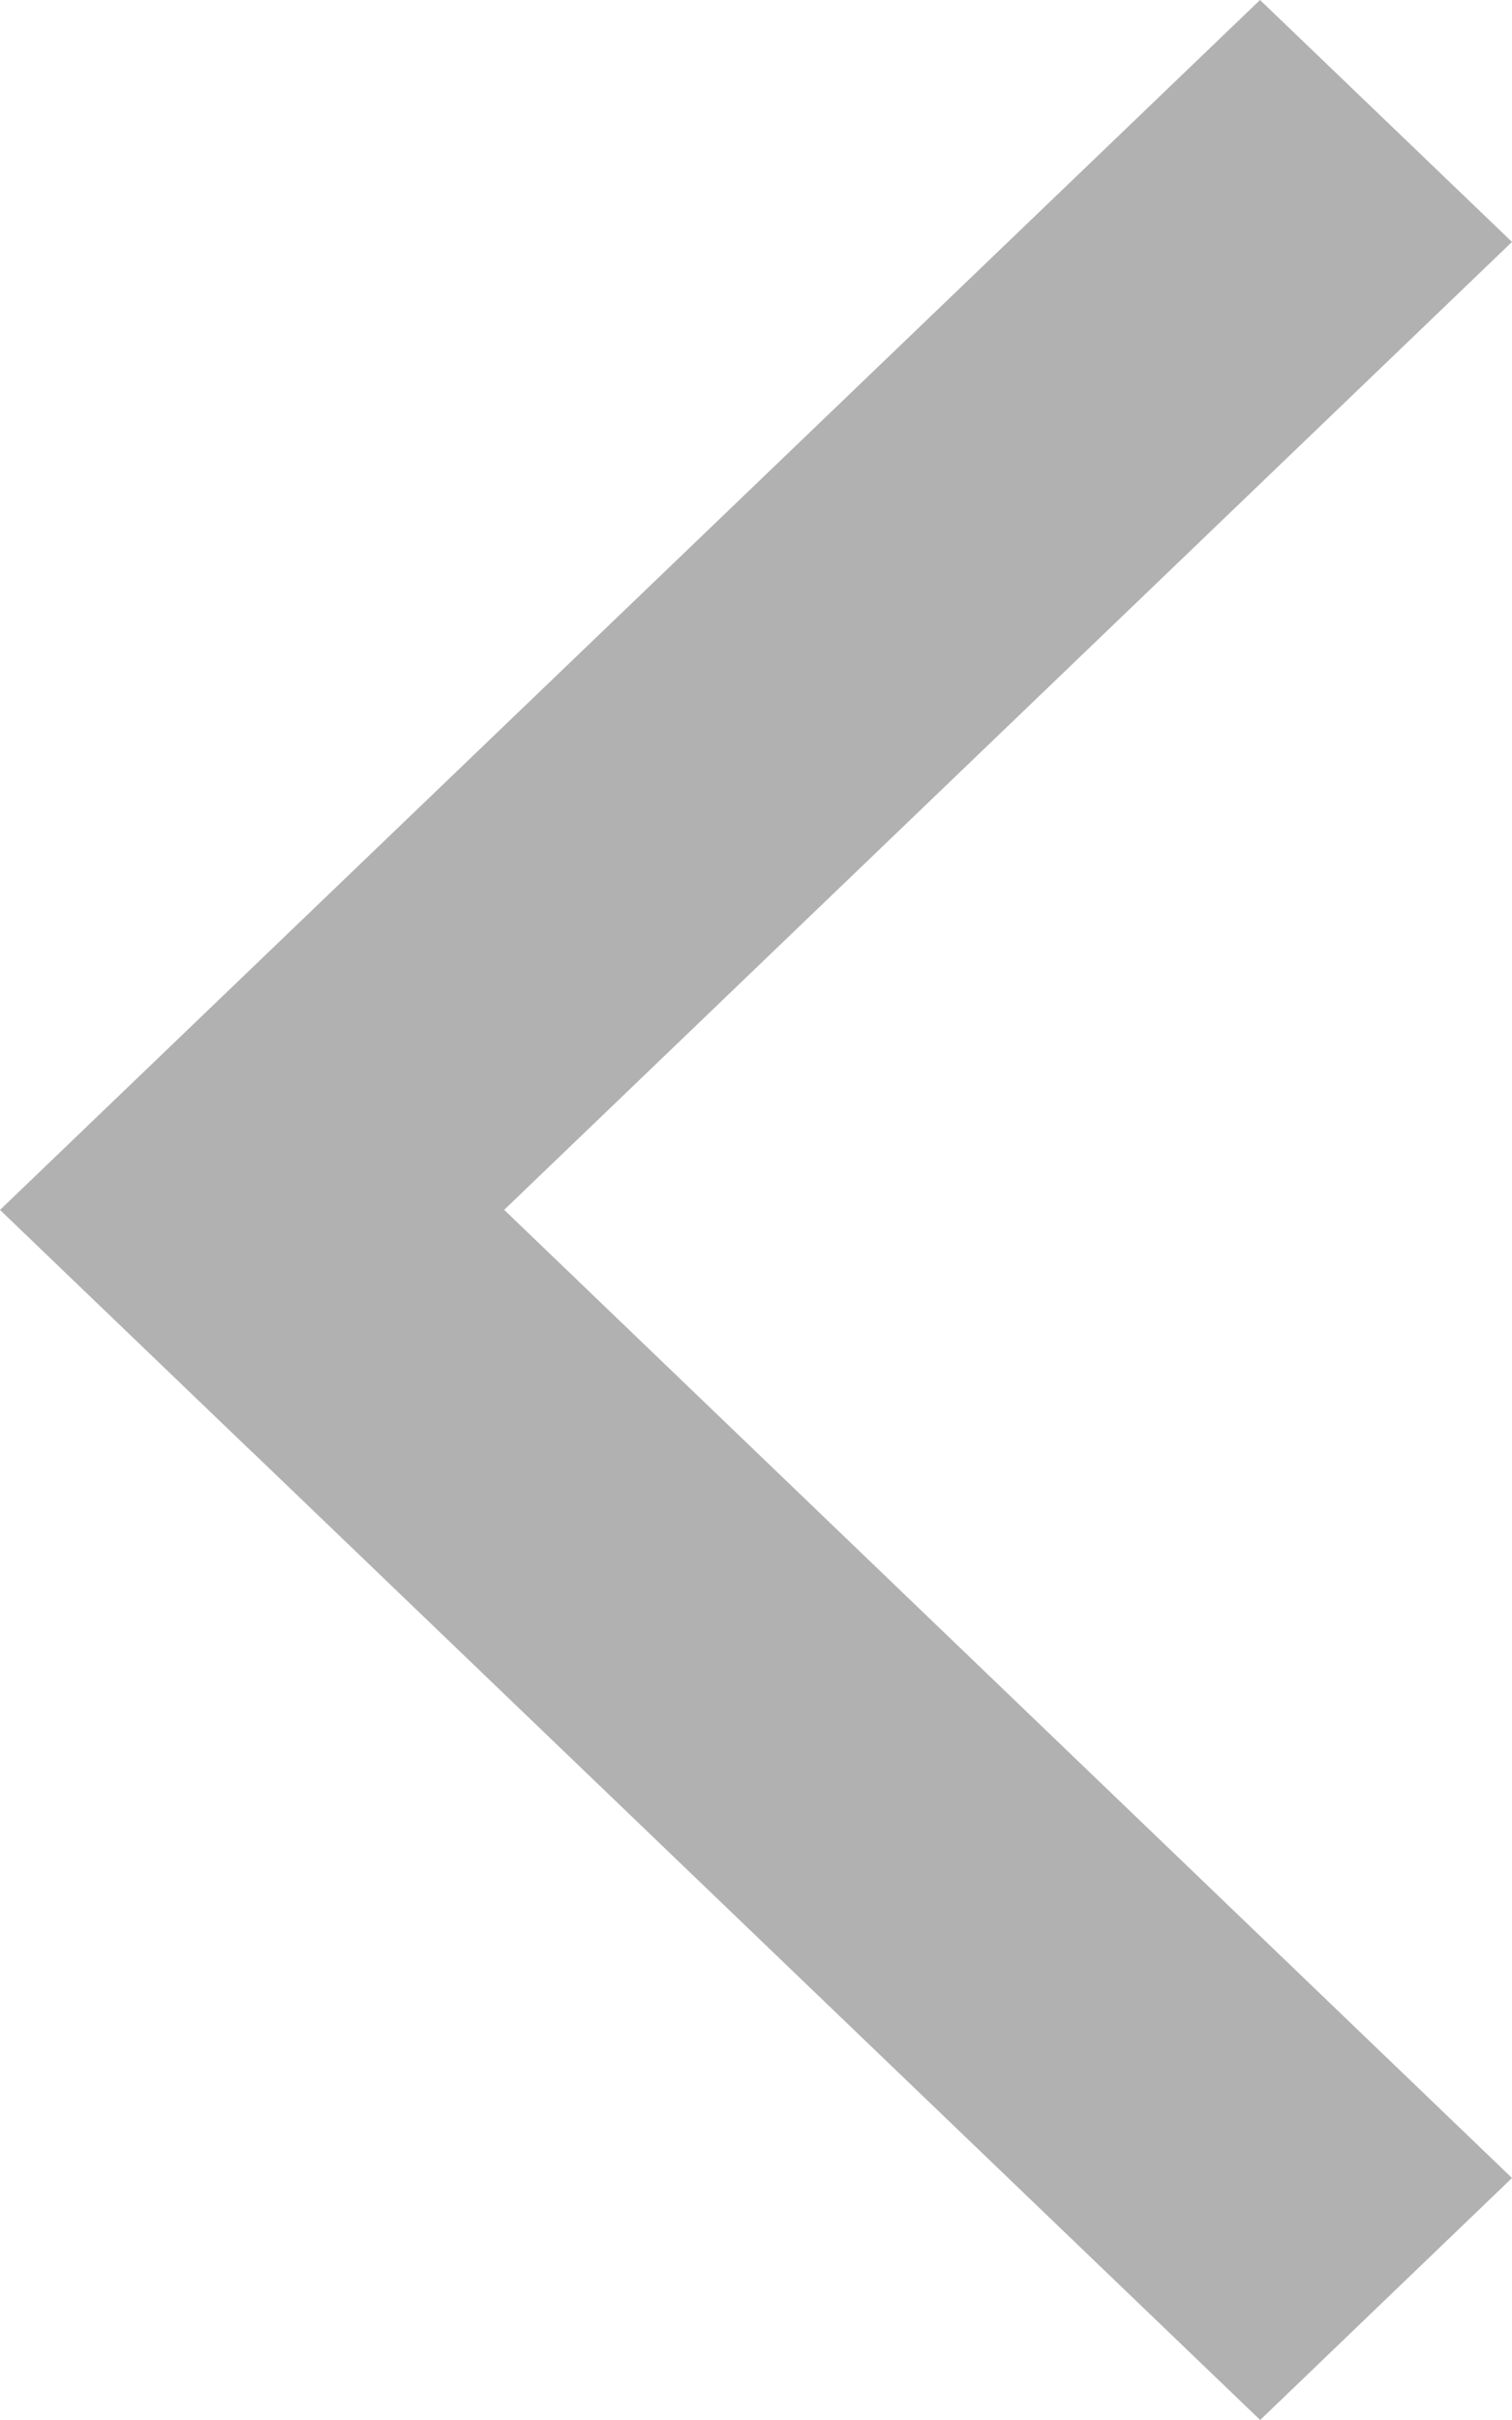 <svg width="20" height="32" viewBox="0 0 20 32" fill="none" xmlns="http://www.w3.org/2000/svg">
<path fill-rule="evenodd" clip-rule="evenodd" d="M16.669 32L3.334 19.198L3.333 19.199L6.99352e-07 15.999L16.667 1.45684e-07L20 3.199L6.669 15.998L20 28.8L16.669 32Z" fill="#B1B1B1"/>
</svg>
